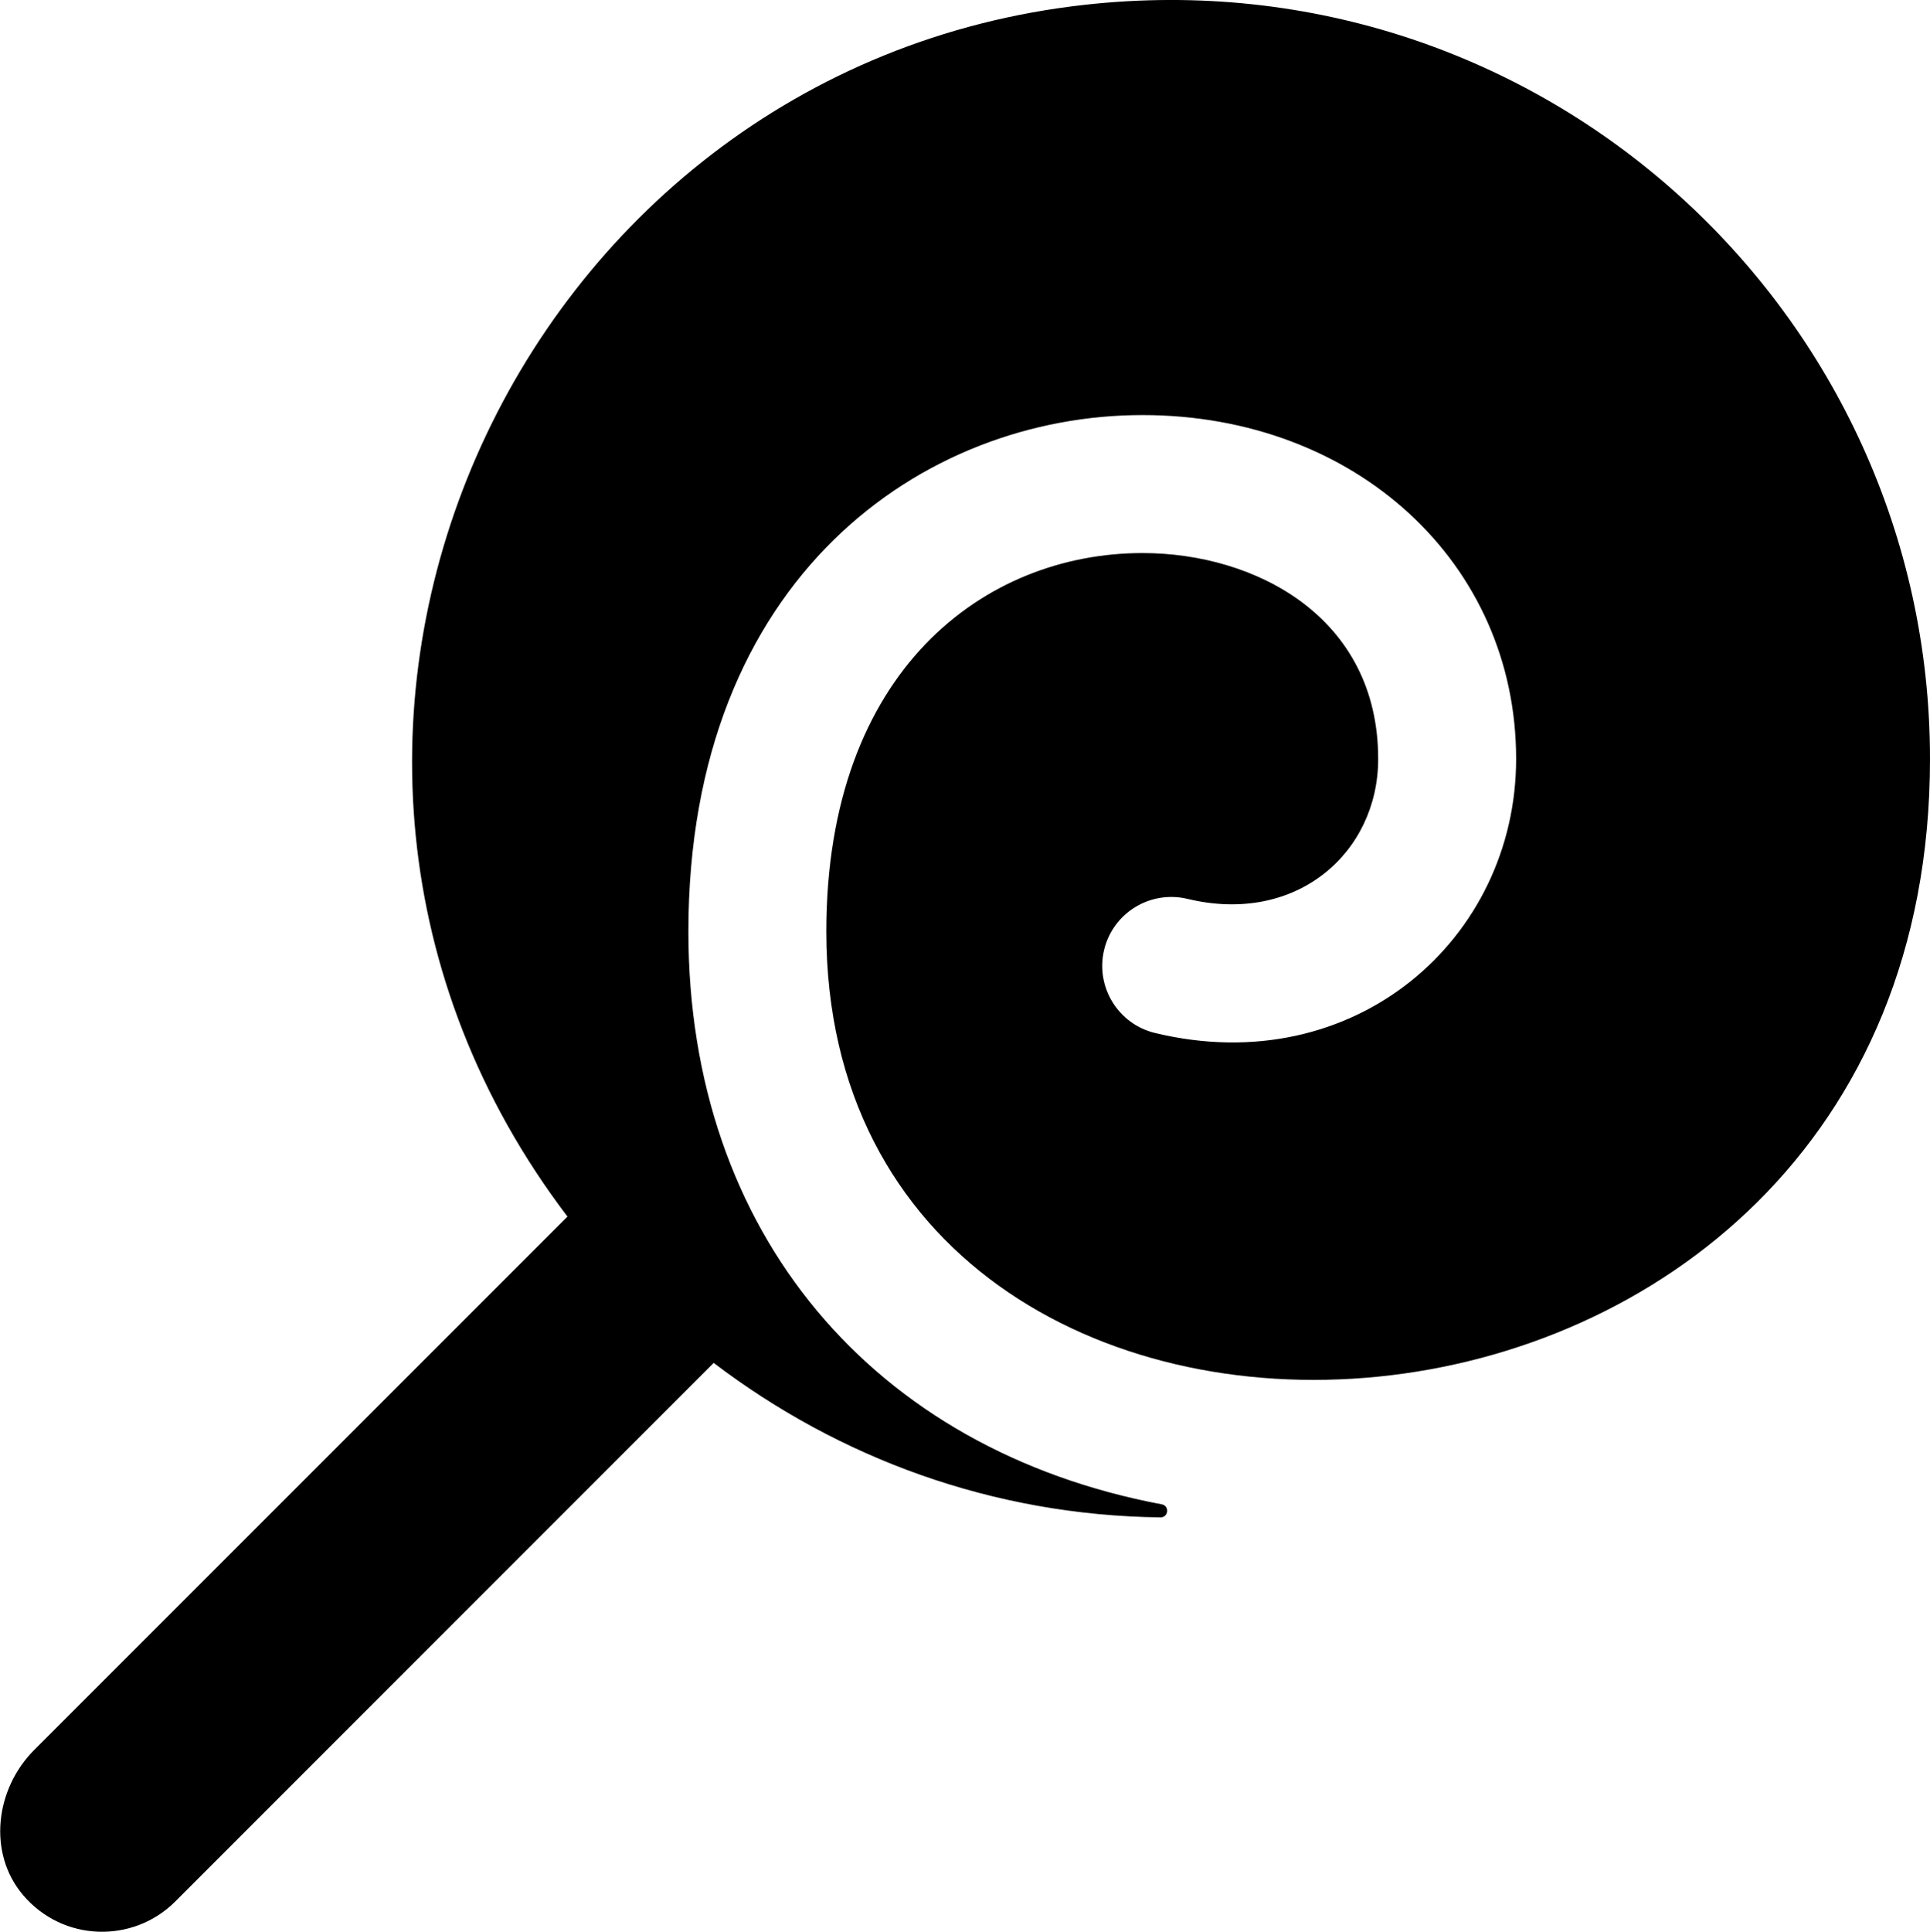 <svg xmlns="http://www.w3.org/2000/svg" xmlns:xlink="http://www.w3.org/1999/xlink" enable-background="new 0 0 32 32" id="Glyph" version="1.1" xml:space="preserve" viewBox="2.02 2 27.98 28"><path d="M30,13c0,11.167-16,11.875-16,2.5c0-3.789,2.302-5.484,4.583-5.484C20.229,10.016,22,10.95,22,13  c0,1.353-1.178,2.412-2.766,2.028c-0.537-0.127-1.077,0.2-1.207,0.738c-0.129,0.537,0.202,1.077,0.738,1.206  C21.661,17.67,24,15.604,24,13c0-2.841-2.329-4.984-5.417-4.984c0,0,0,0-0.001,0c-3.17,0-6.581,2.342-6.582,7.484  c0,4.377,2.683,7.516,6.863,8.304c0.114,0.021,0.097,0.19-0.019,0.189c-2.438-0.03-4.662-0.86-6.477-2.239l-7.806,7.806  c-0.612,0.612-1.629,0.587-2.206-0.092c-0.518-0.609-0.404-1.54,0.162-2.105l7.73-7.73C5.02,12.754,9.452,2.989,17.751,2.069  C24.373,1.336,30,6.523,30,13z"/></svg>